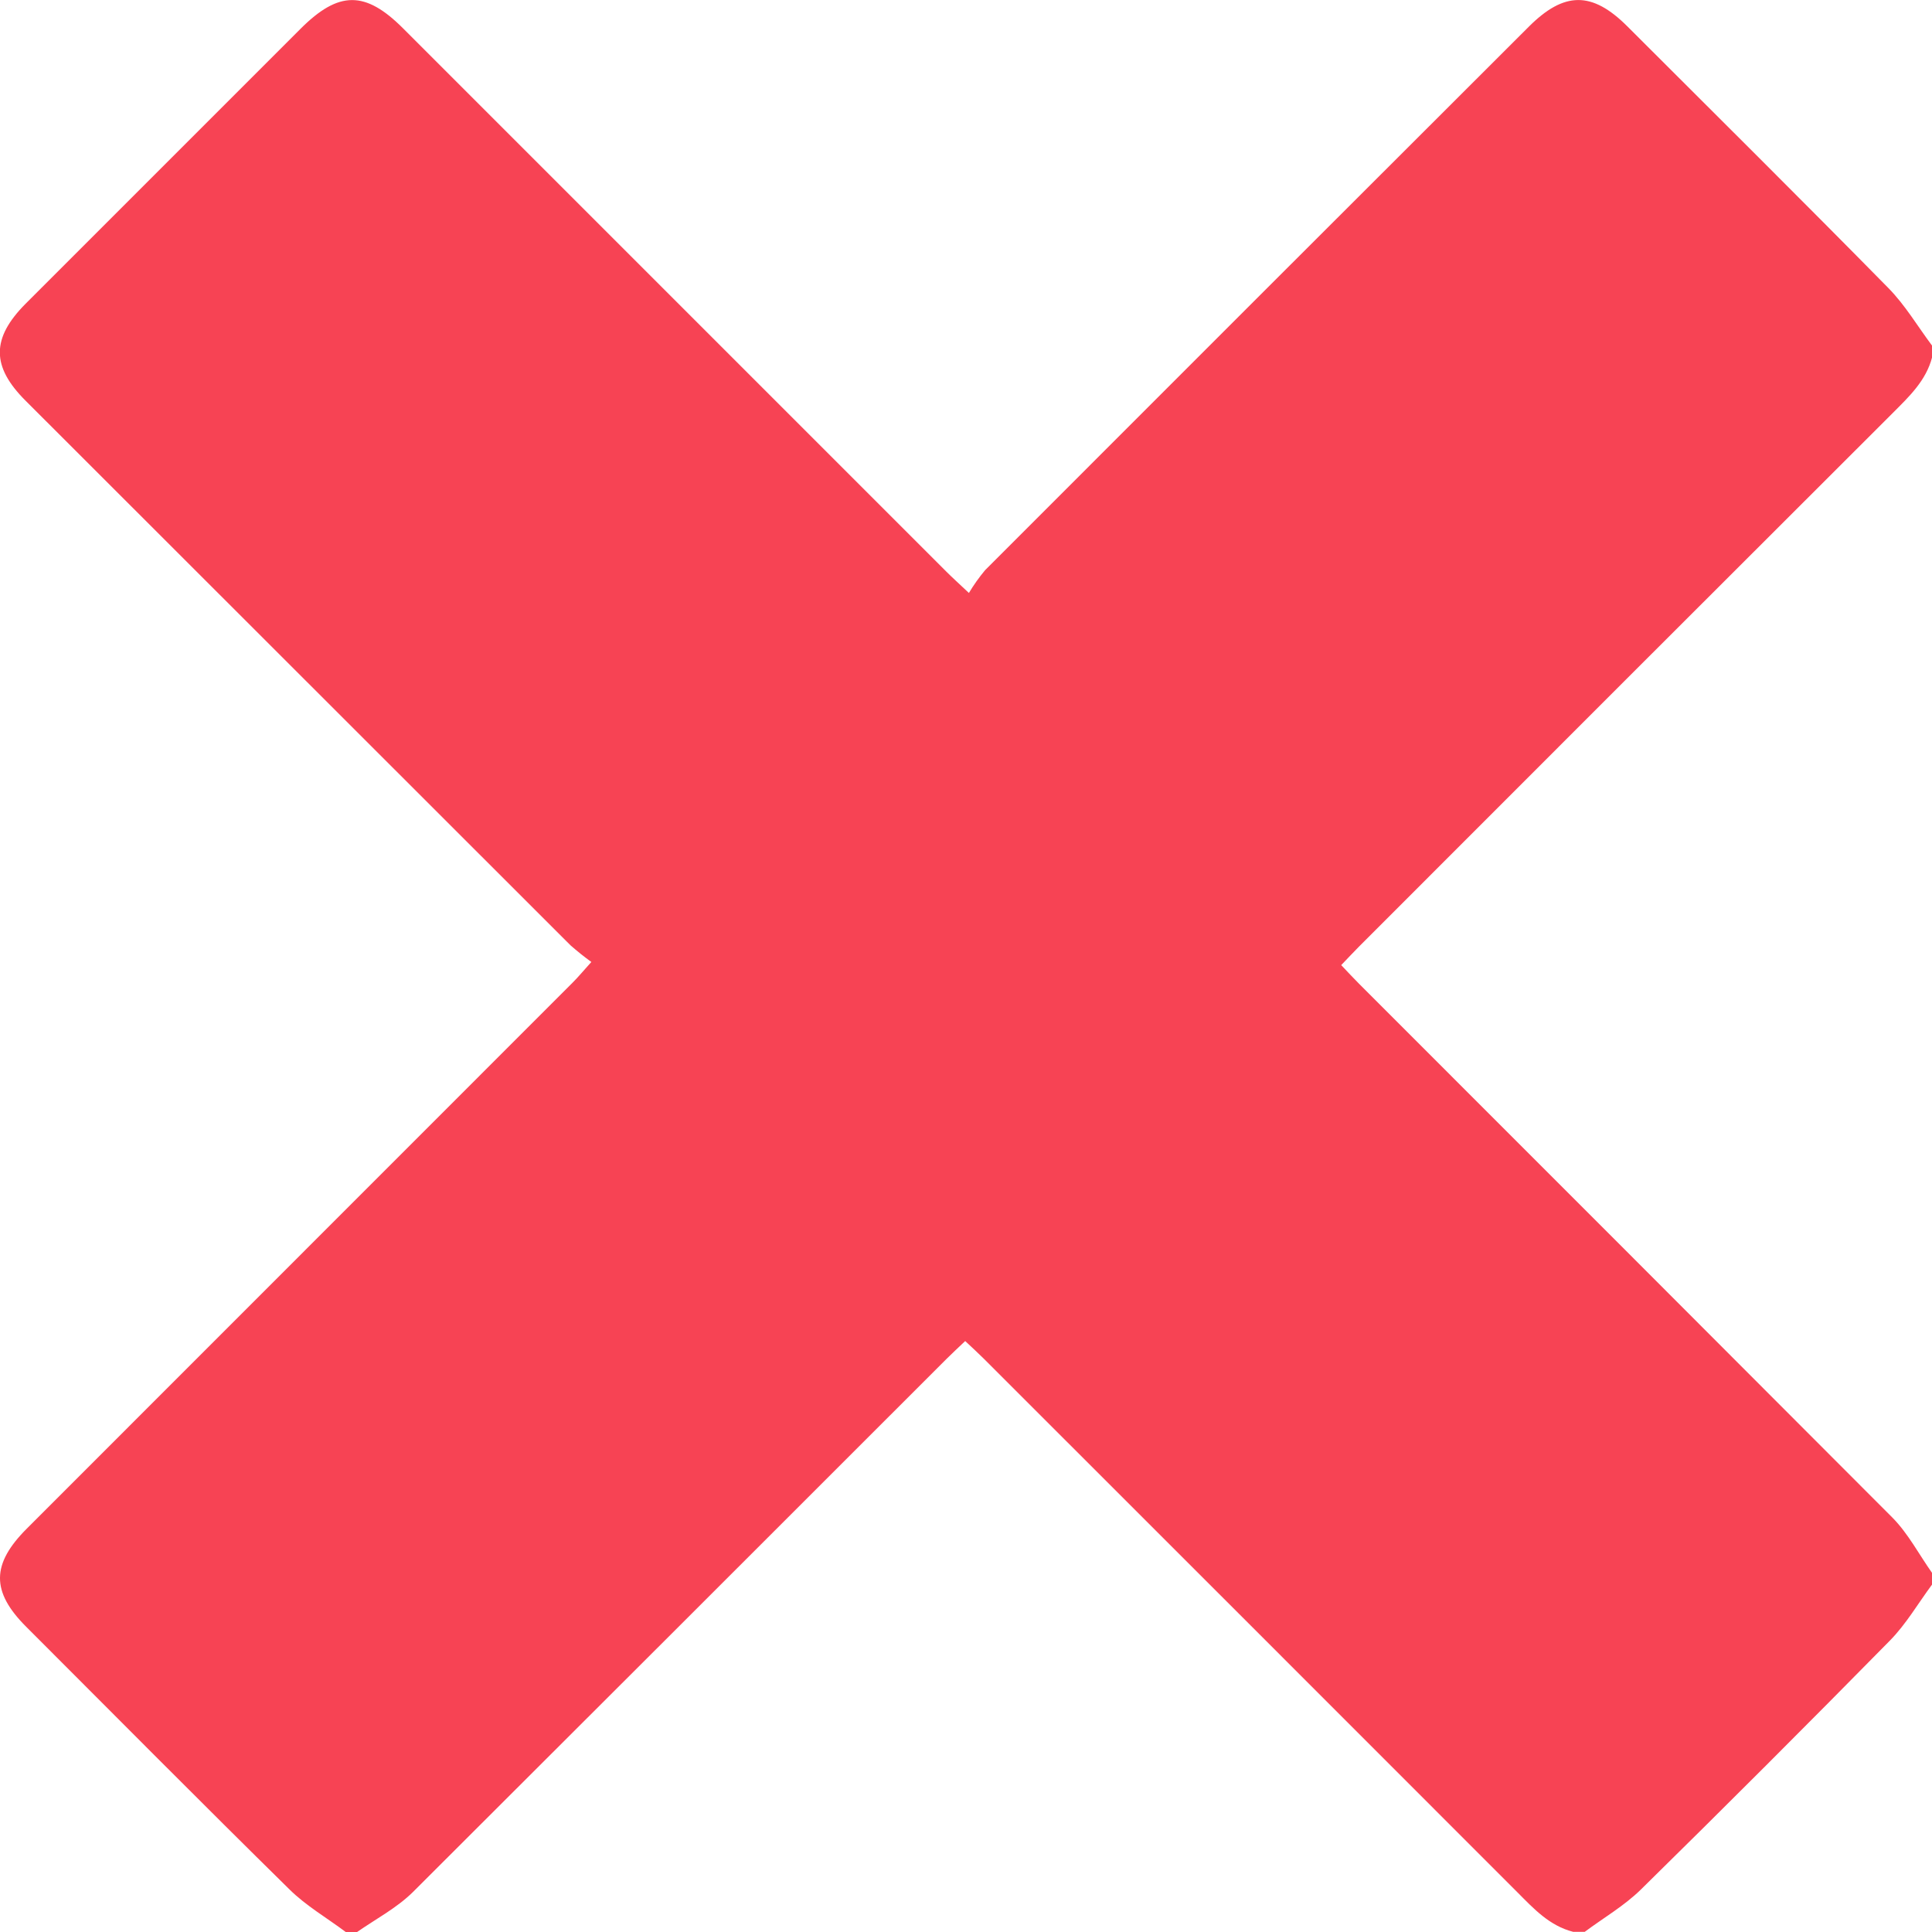 <svg width="24" height="24" viewBox="0 0 24 24" fill="none" xmlns="http://www.w3.org/2000/svg">
<g clip-path="url(#clip0_264_10)">
<path d="M4.436 24H4.295C4.061 23.825 3.803 23.675 3.598 23.473C2.5 22.393 1.416 21.299 0.327 20.21C-0.112 19.772 -0.108 19.43 0.333 18.989C2.593 16.728 4.854 14.467 7.114 12.206C7.183 12.137 7.245 12.062 7.346 11.95C7.256 11.885 7.17 11.816 7.087 11.743C4.831 9.487 2.574 7.232 0.318 4.978C-0.109 4.552 -0.108 4.202 0.318 3.773C1.456 2.634 2.595 1.495 3.734 0.357C4.208 -0.116 4.537 -0.118 5.007 0.352L11.756 7.101C11.826 7.171 11.9 7.238 12.036 7.366C12.095 7.267 12.163 7.172 12.237 7.083C14.487 4.831 16.738 2.581 18.991 0.332C19.43 -0.107 19.776 -0.111 20.214 0.326C21.298 1.409 22.386 2.488 23.46 3.58C23.668 3.792 23.823 4.056 24.002 4.295V4.436C23.926 4.73 23.716 4.926 23.512 5.131C21.3 7.339 19.091 9.548 16.883 11.758C16.812 11.829 16.745 11.902 16.661 11.989C16.745 12.077 16.812 12.15 16.883 12.221C19.093 14.43 21.301 16.64 23.508 18.852C23.705 19.051 23.839 19.311 24.002 19.541V19.682C23.829 19.915 23.68 20.173 23.478 20.379C22.455 21.419 21.423 22.451 20.383 23.473C20.177 23.675 19.92 23.824 19.686 23.998H19.543C19.248 23.923 19.053 23.711 18.849 23.506C16.641 21.297 14.432 19.087 12.222 16.879C12.152 16.809 12.078 16.742 11.99 16.659C11.903 16.742 11.83 16.809 11.759 16.88C9.55 19.089 7.34 21.298 5.128 23.505C4.928 23.702 4.668 23.839 4.436 24Z" fill="#F74354"/>
</g>
<defs>
<clipPath id="clip0_264_10">
<rect width="24" height="24" fill="white"/>
</clipPath>
</defs>
</svg>
